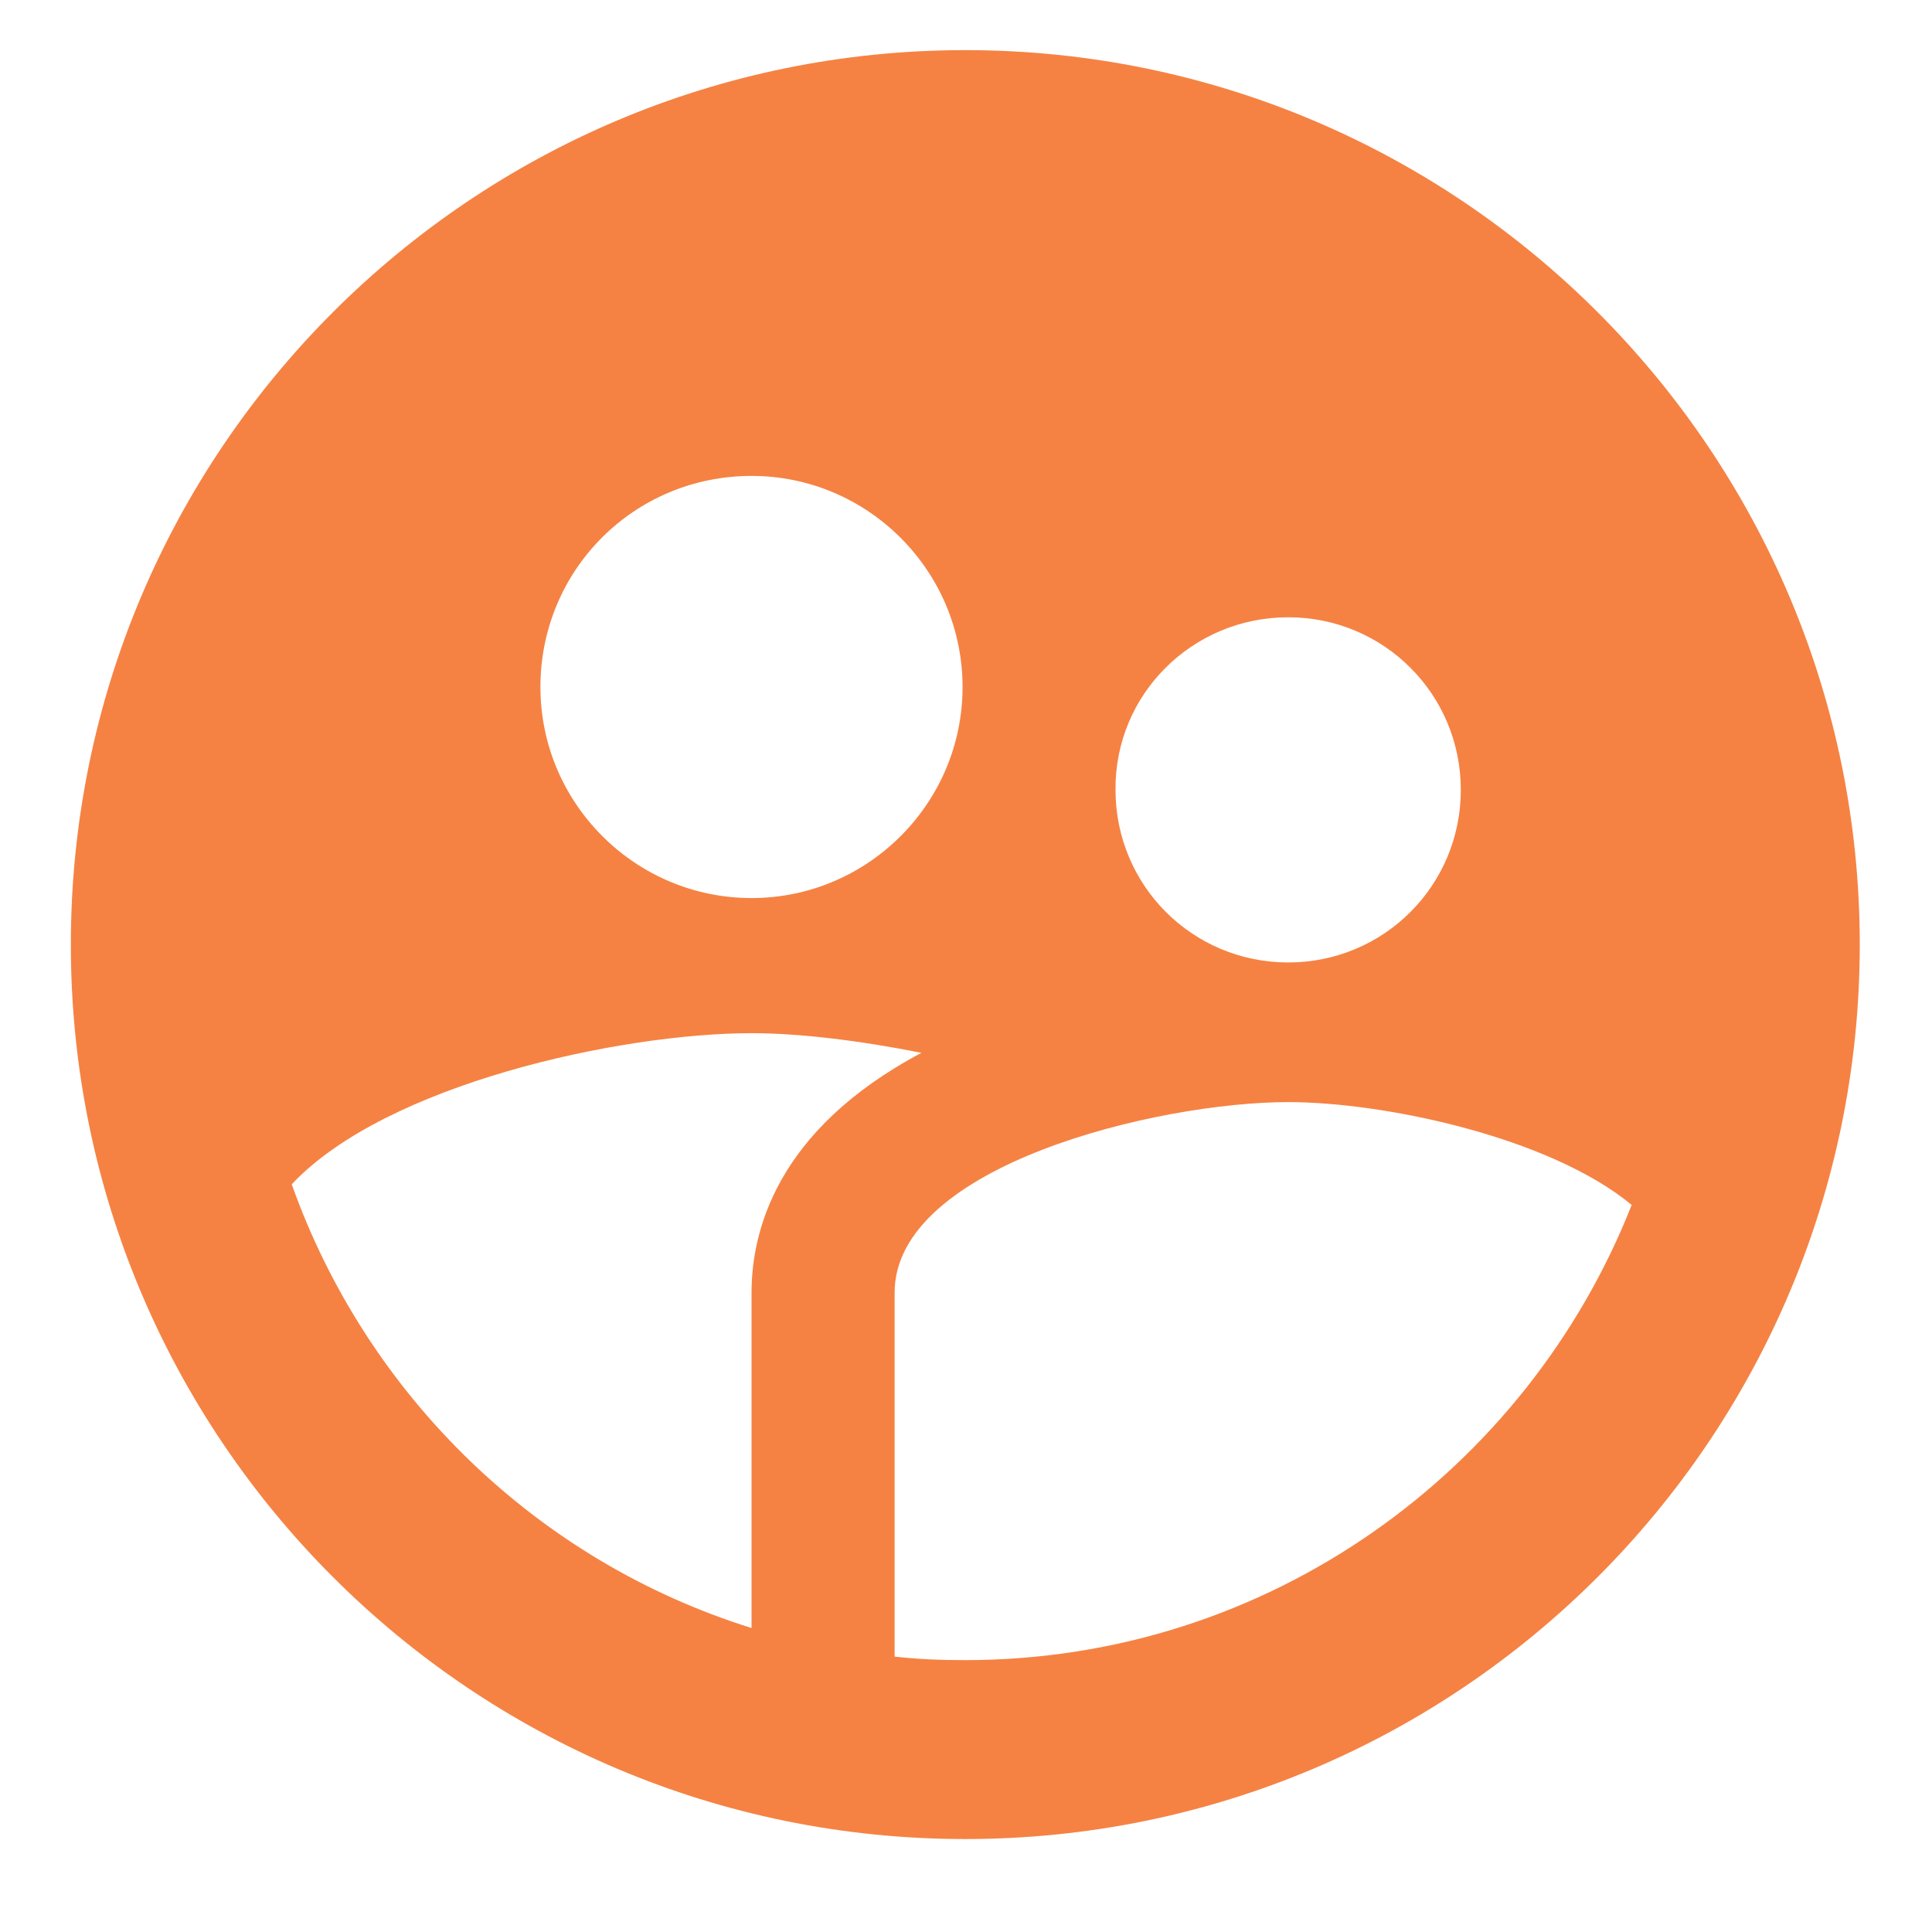 <svg width="18" height="18" viewBox="0 0 18 18" fill="none" xmlns="http://www.w3.org/2000/svg">
<path id="Vector" d="M8.993 0.467C4.393 0.467 0.66 4.201 0.66 8.801C0.66 13.401 4.393 17.134 8.993 17.134C13.594 17.134 17.327 13.401 17.327 8.801C17.327 4.201 13.594 0.467 8.993 0.467ZM12.002 5.751C12.893 5.751 13.61 6.468 13.61 7.359C13.61 8.251 12.893 8.967 12.002 8.967C11.11 8.967 10.393 8.251 10.393 7.359C10.385 6.468 11.11 5.751 12.002 5.751ZM7.002 4.434C8.085 4.434 8.968 5.317 8.968 6.401C8.968 7.484 8.085 8.367 7.002 8.367C5.918 8.367 5.035 7.484 5.035 6.401C5.035 5.309 5.91 4.434 7.002 4.434ZM7.002 12.043V15.168C5.002 14.543 3.418 13.001 2.718 11.034C3.593 10.101 5.777 9.626 7.002 9.626C7.443 9.626 8.002 9.693 8.585 9.809C7.218 10.534 7.002 11.492 7.002 12.043ZM8.993 15.467C8.768 15.467 8.552 15.459 8.335 15.434V12.043C8.335 10.859 10.785 10.268 12.002 10.268C12.893 10.268 14.435 10.592 15.202 11.226C14.227 13.701 11.819 15.467 8.993 15.467Z" fill="#F58243"/>
</svg>
